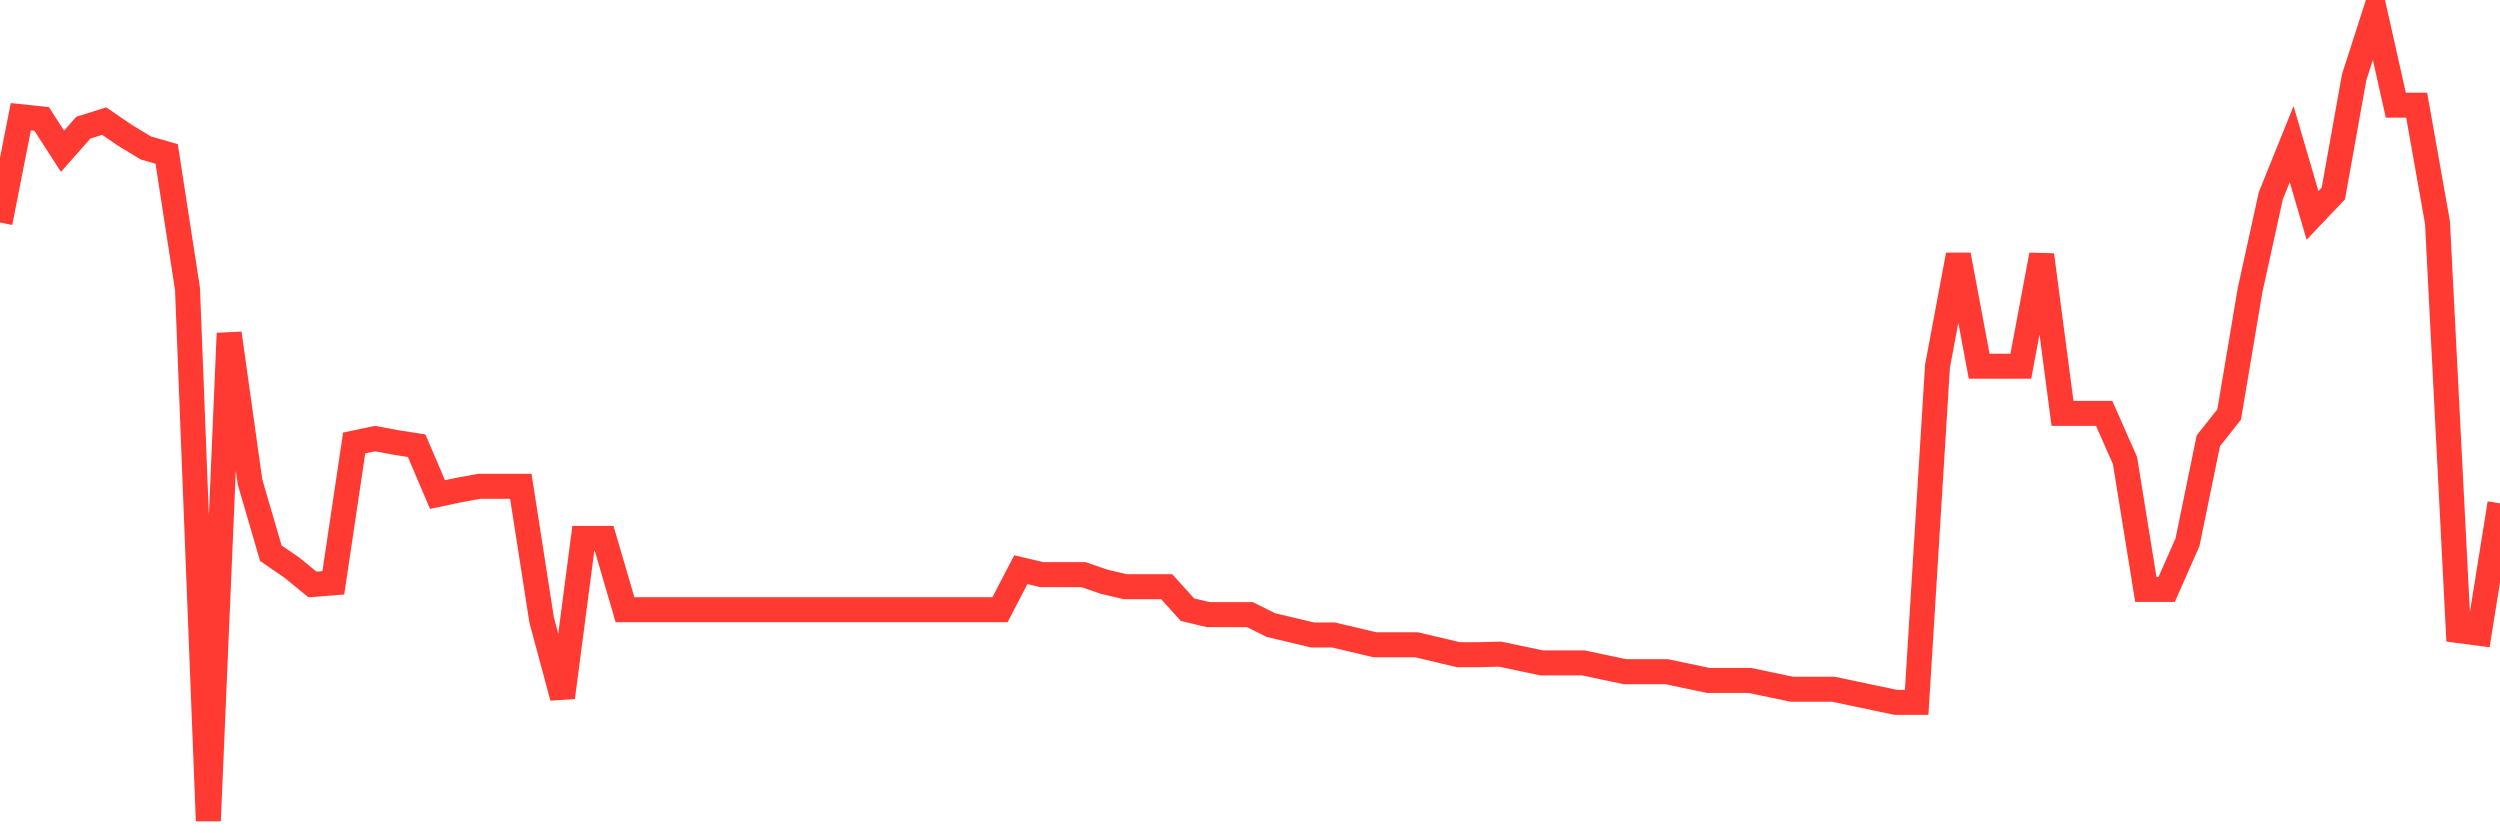 <svg
  xmlns="http://www.w3.org/2000/svg"
  xmlns:xlink="http://www.w3.org/1999/xlink"
  width="120"
  height="40"
  viewBox="0 0 120 40"
  preserveAspectRatio="none"
>
  <polyline
    points="0,10.682 1,5.601 2,5.707 3,7.26 4,6.128 5,5.812 6,6.496 7,7.102 8,7.391 9,13.867 10,39.4 11,15.999 12,23.132 13,26.554 14,27.239 15,28.055 16,27.976 17,21.264 18,21.053 19,21.237 20,21.395 21,23.738 22,23.527 23,23.343 24,23.343 25,23.343 26,29.766 27,33.477 28,25.844 29,25.844 30,29.266 31,29.266 32,29.266 33,29.266 34,29.266 35,29.266 36,29.266 37,29.266 38,29.266 39,29.266 40,29.266 41,29.266 42,29.266 43,29.266 44,29.266 45,29.266 46,29.266 47,29.266 48,29.266 49,27.344 50,27.581 51,27.581 52,27.581 53,27.923 54,28.16 55,28.16 56,28.16 57,29.266 58,29.503 59,29.503 60,29.503 61,30.003 62,30.24 63,30.477 64,30.477 65,30.713 66,30.95 67,30.95 68,30.95 69,31.187 70,31.424 71,31.424 72,31.398 73,31.608 74,31.819 75,31.819 76,31.819 77,32.03 78,32.24 79,32.24 80,32.24 81,32.451 82,32.661 83,32.661 84,32.661 85,32.872 86,33.082 87,33.082 88,33.082 89,33.293 90,33.504 91,33.714 92,33.714 93,17.578 94,12.235 95,17.578 96,17.578 97,17.578 98,12.235 99,19.842 100,19.842 101,19.842 102,22.106 103,28.292 104,28.292 105,26.028 106,21.158 107,19.895 108,13.946 109,9.392 110,6.918 111,10.339 112,9.287 113,3.706 114,0.6 115,5.049 116,5.049 117,10.682 118,30.266 119,30.398 120,24.159"
    fill="none"
    stroke="#ff3a33"
    stroke-width="1.2"
  >
  </polyline>
</svg>